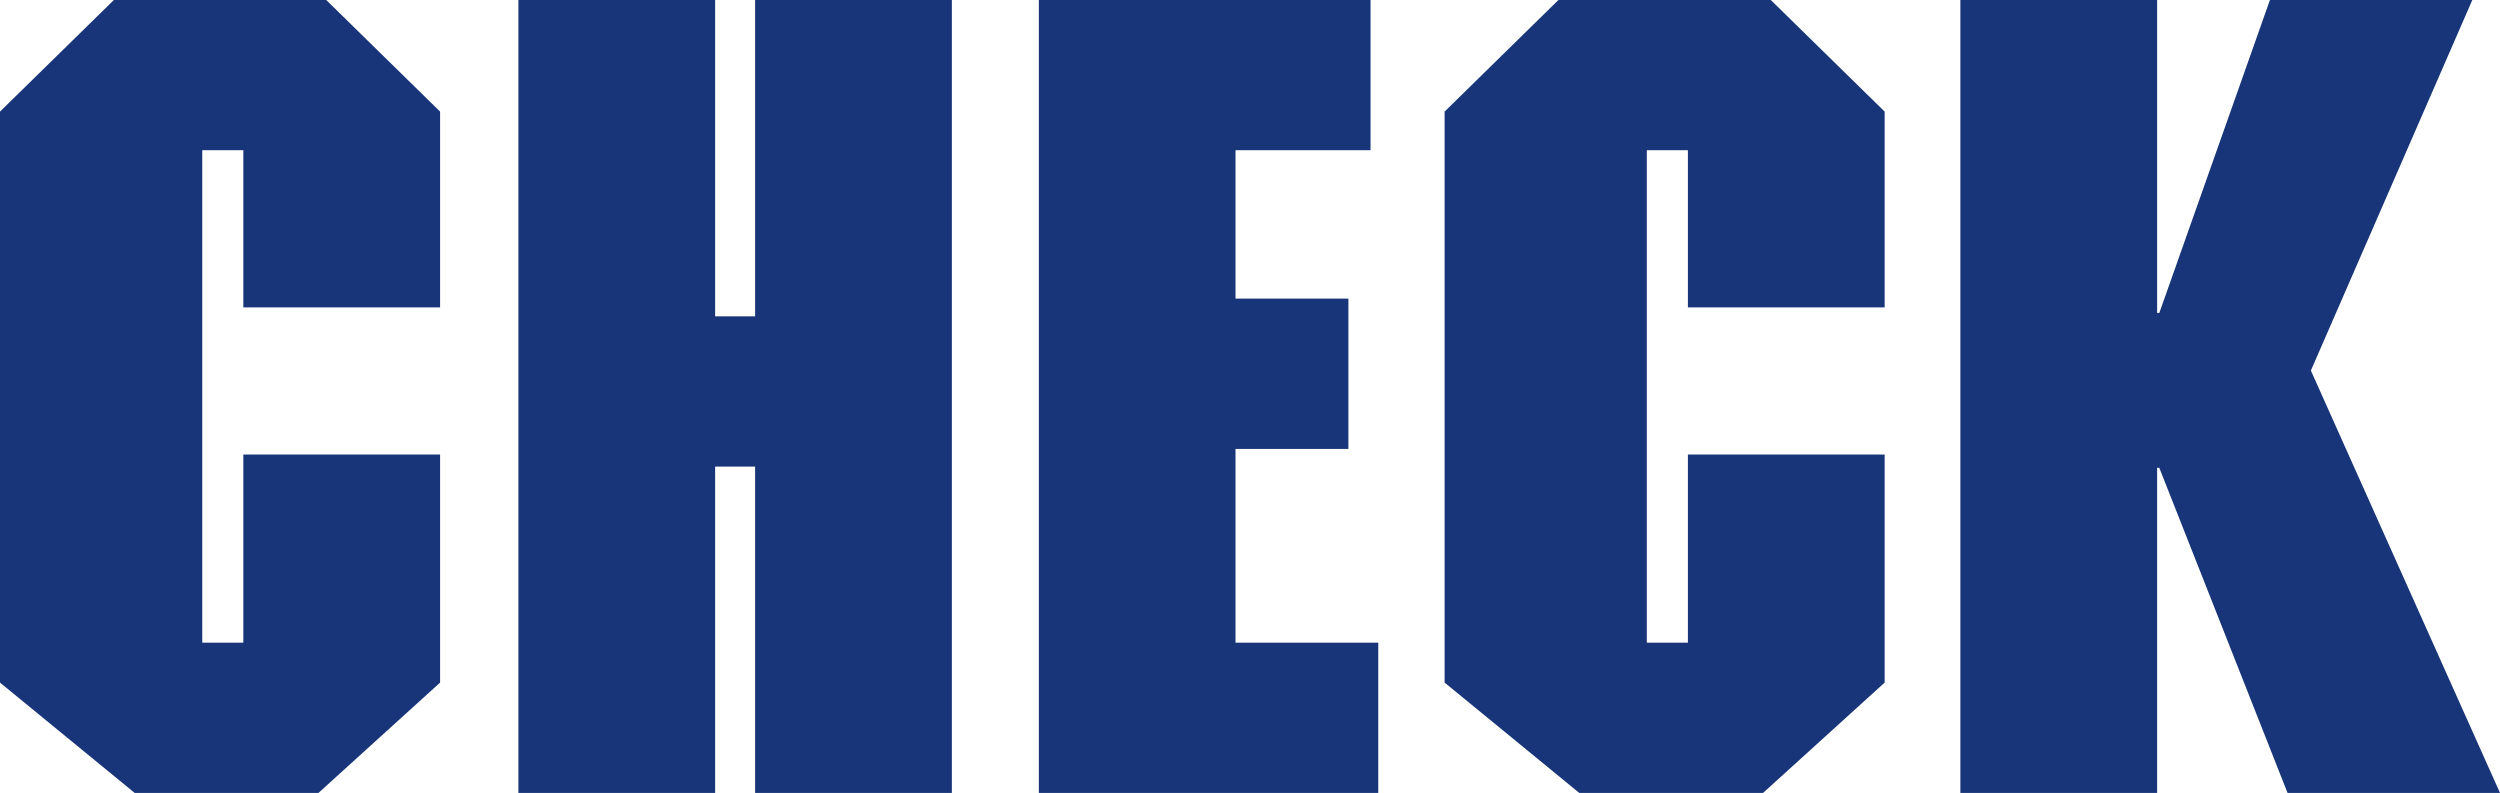 <svg xmlns="http://www.w3.org/2000/svg" width="58.601" height="18.586" viewBox="0 0 58.601 18.586">
  <g id="グループ_4638" data-name="グループ 4638" transform="translate(0 9.144)">
    <g id="グループ_4637" data-name="グループ 4637" transform="translate(0 -9.144)">
      <path id="パス_14436" data-name="パス 14436" d="M27.031,0,24.438,7.336h-.051V0H19.775V18.586h4.612v-7.62h.051l3.006,7.62h4.98l-4.433-9.9L31.775,0ZM10.353,0,7.685,2.616V16l3.161,2.59h4.3L18,16V10.655H13.388v4.409h-.963V3.521h.963V7.206H18V2.616L15.331,0ZM-1.826,0V18.586H6.13V15.064H2.784V10.523H5.43V7H2.784V3.521H5.949V0ZM-8.477,0V7.415h-.937V0h-4.612V18.586h4.612V10.938h.937v7.649h4.612V0ZM-23.508,0l-2.669,2.616V16l3.161,2.59h4.3L-15.861,16V10.655h-4.612v4.409h-.963V3.521h.963V7.206h4.612V2.616L-18.53,0Z" transform="translate(26.177)" fill="#183579"/>
    </g>
  </g>
</svg>
